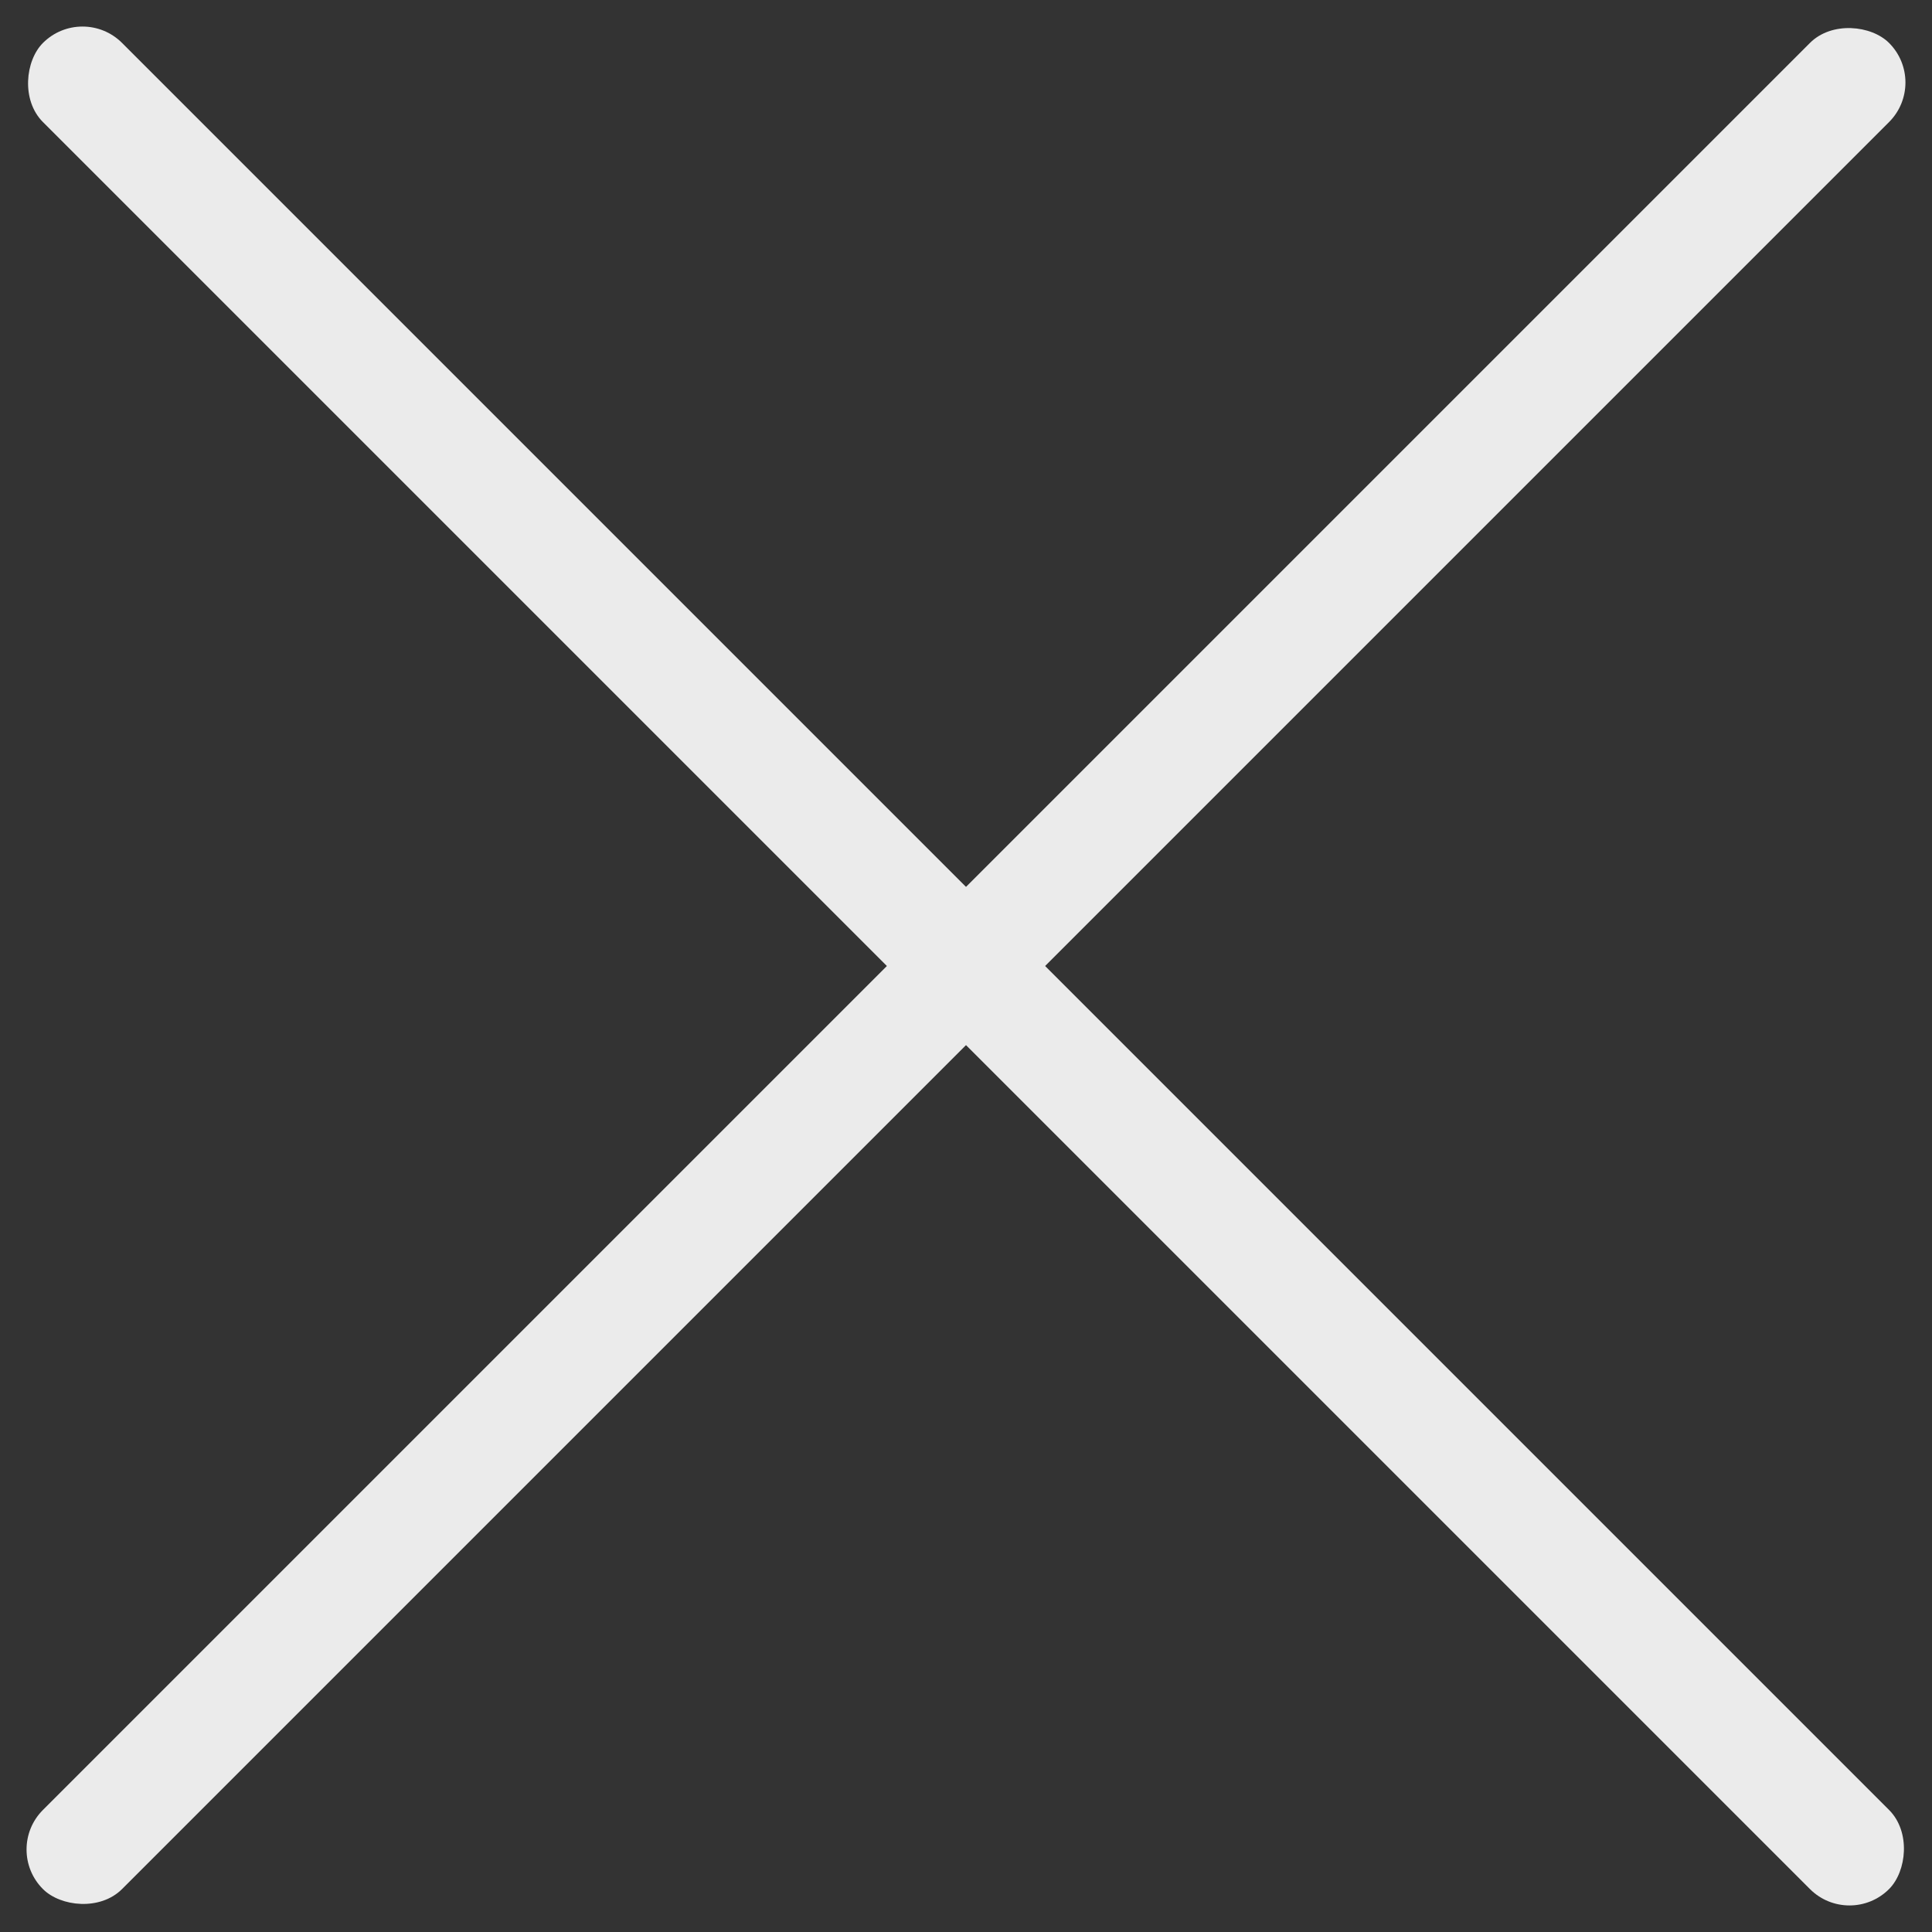 <?xml version="1.0" encoding="UTF-8"?> <svg xmlns="http://www.w3.org/2000/svg" width="518" height="518" viewBox="0 0 518 518" fill="none"><rect x="0" y="0" width="518" height="518" fill="#333333" stroke="none"/> <rect x="0.906" y="495.881" width="700" height="30" rx="15" transform="rotate(-45 0.906 495.881)" fill="#EBEBEB"></rect> <rect x="495.881" y="517.094" width="700" height="30" rx="15" transform="rotate(-135 495.881 517.094)" fill="#EBEBEB"></rect> </svg> 
